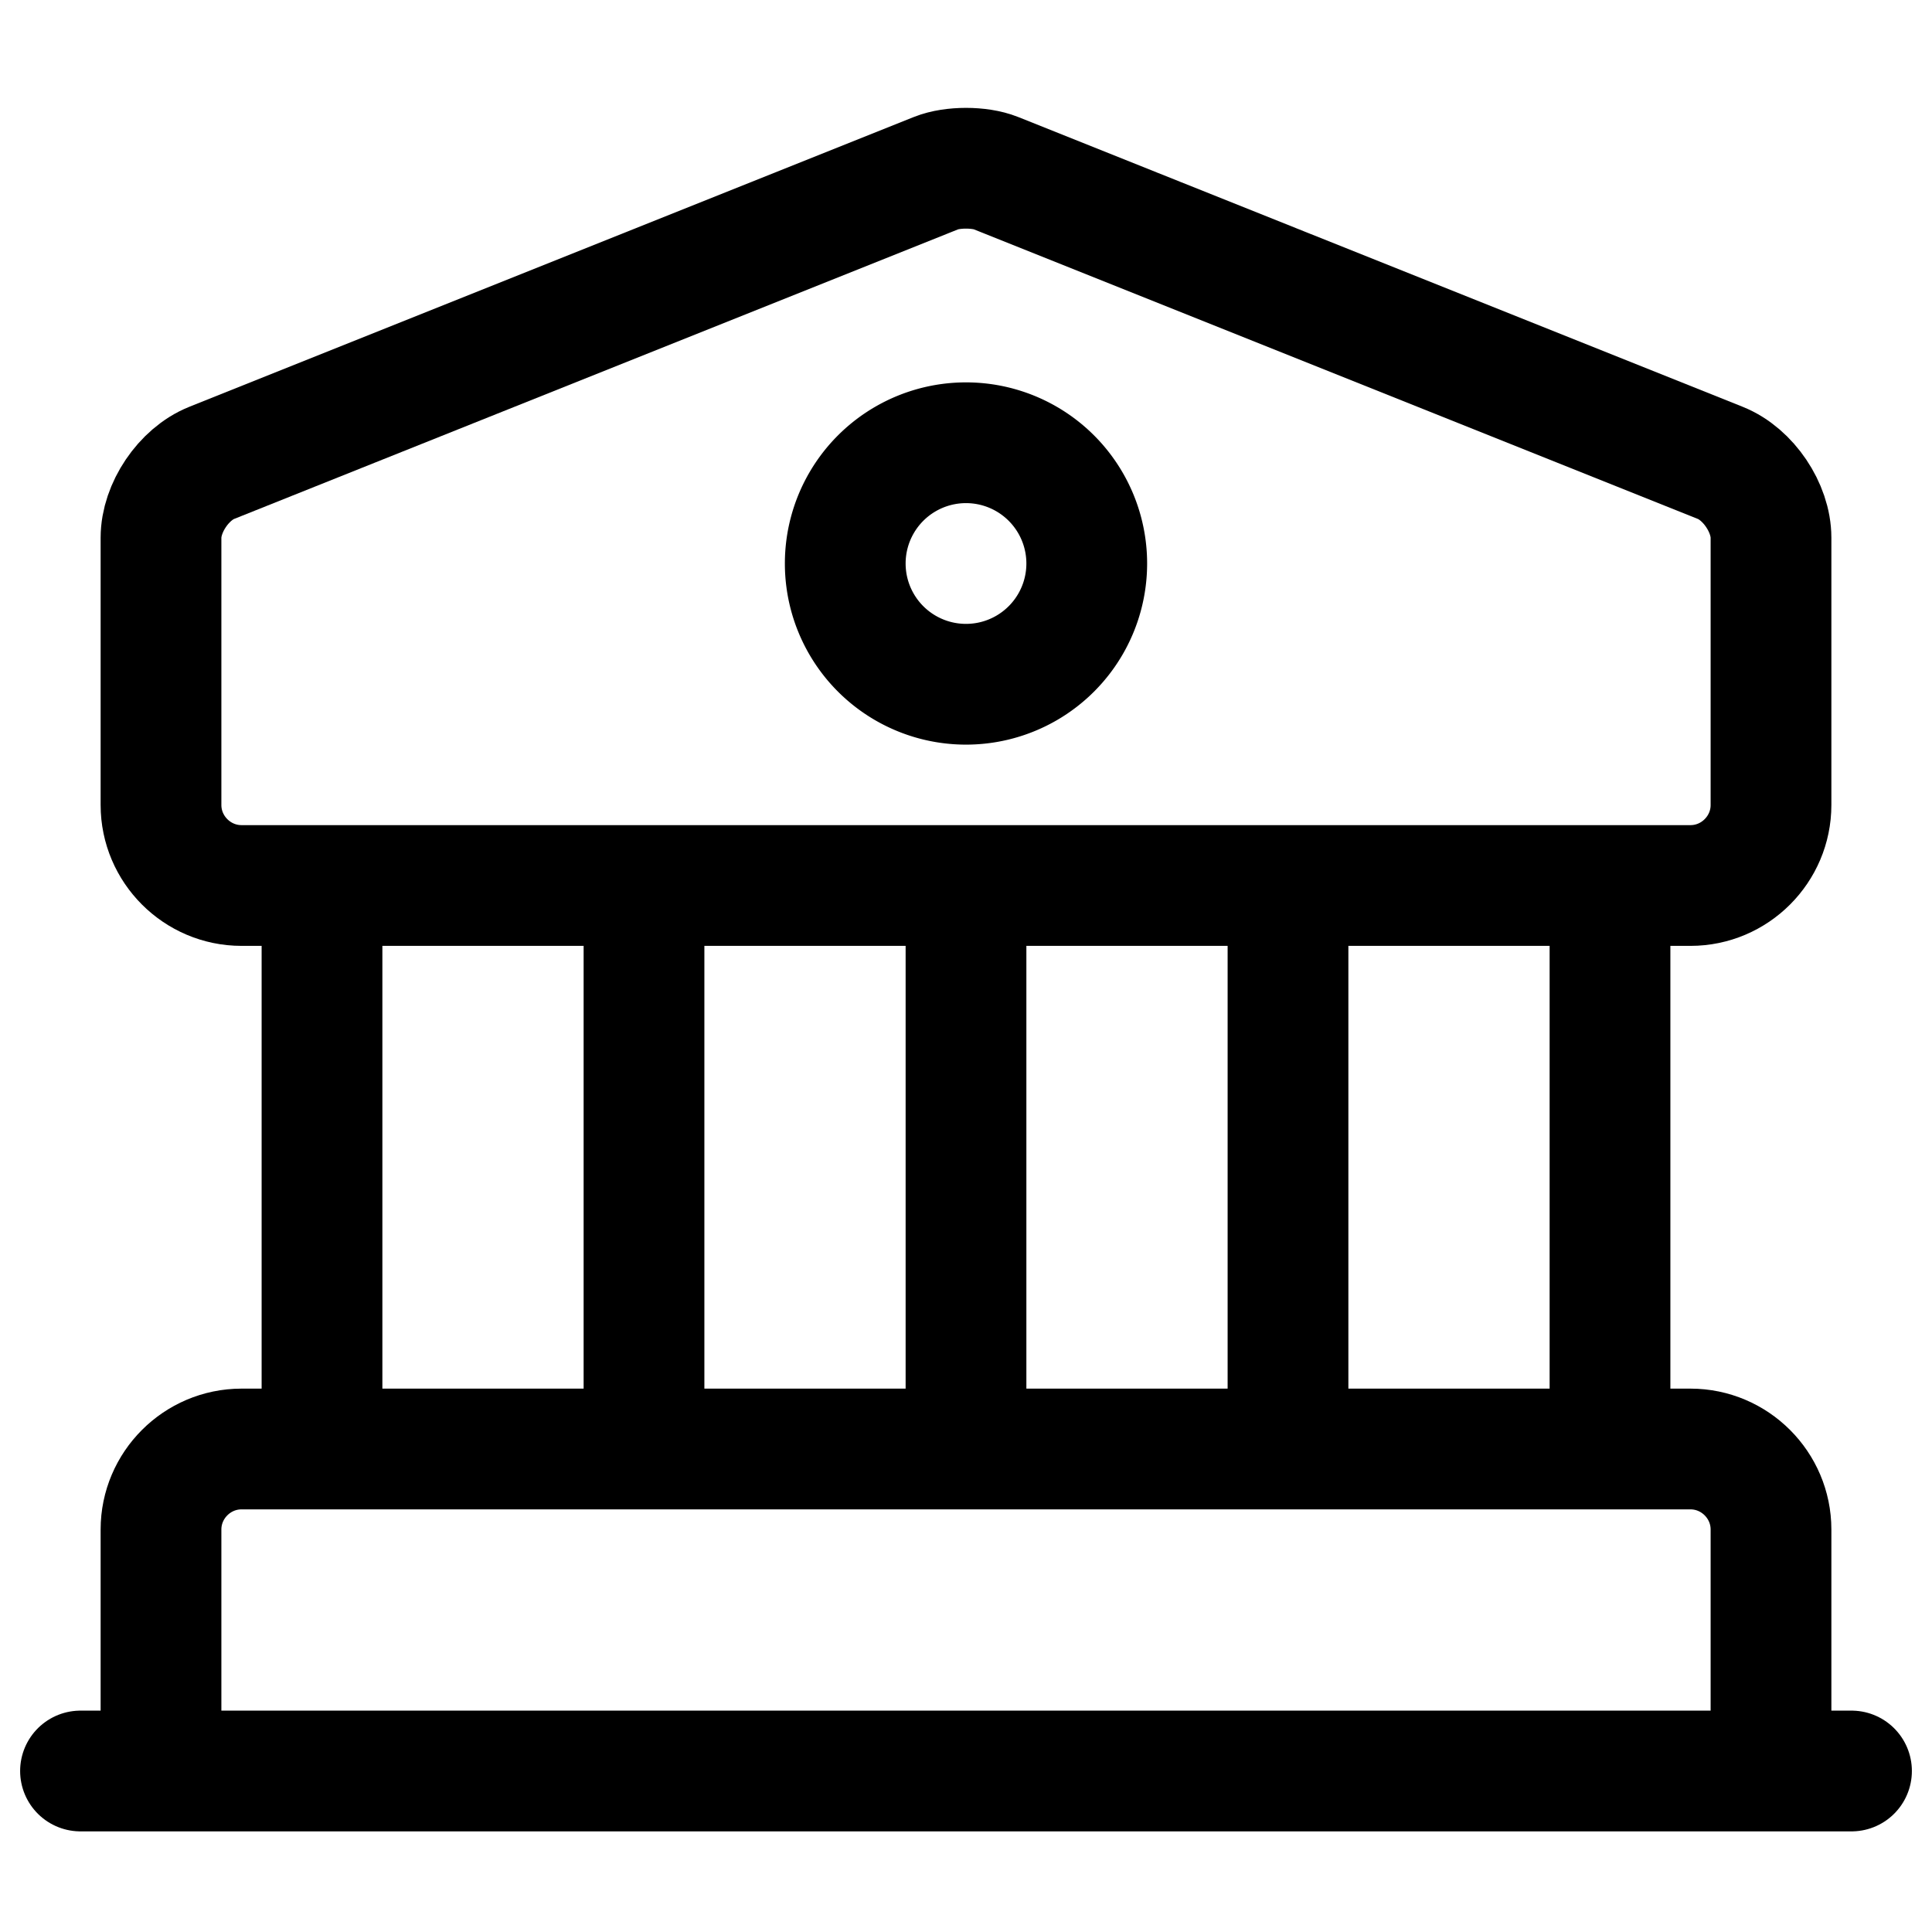 <svg xmlns="http://www.w3.org/2000/svg" fill="none" viewBox="0 0 24 24" stroke="currentColor" aria-hidden="true">
  <path stroke-linecap="round" stroke-linejoin="round" stroke-miterlimit="10" stroke-width="1.5" d="M12.37 2.15l9 3.6c.35.14.63.56.63.93V10c0 .55-.45 1-1 1H3c-.55 0-1-.45-1-1V6.68c0-.37.28-.79.63-.93l9-3.6c.2-.08.54-.08.74 0zM22 22H2v-3c0-.55.45-1 1-1h18c.55 0 1 .45 1 1v3zM4 18v-7M8 18v-7M12 18v-7M16 18v-7M20 18v-7M1 22h22"/>
  <path stroke-linecap="round" stroke-linejoin="round" stroke-miterlimit="10" stroke-width="1.5" d="M12 8.5a1.5 1.5 0 100-3 1.5 1.5 0 000 3z"/>
</svg>

